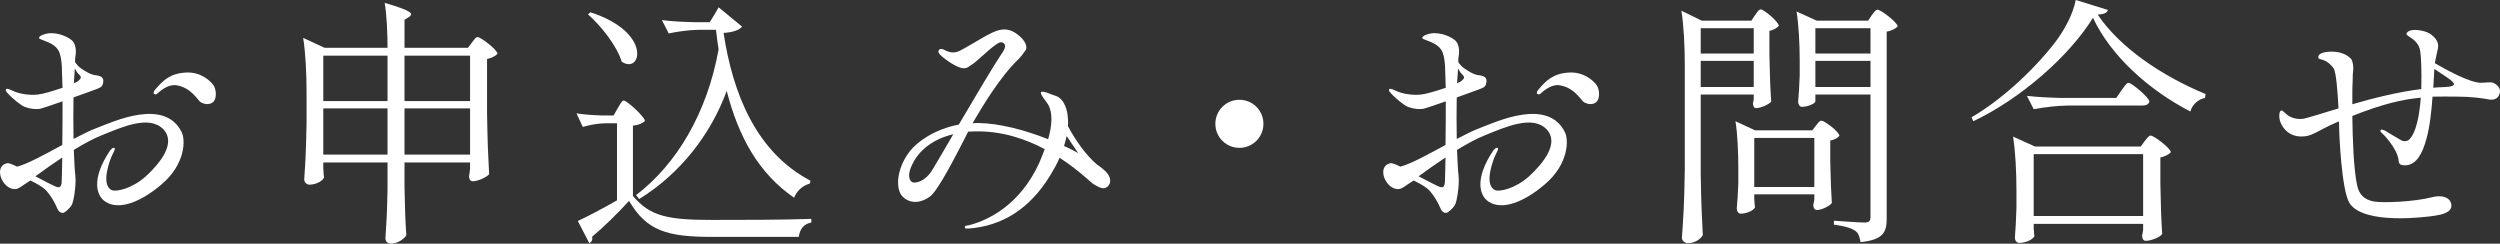 <?xml version="1.0" encoding="utf-8"?>
<!-- Generator: Adobe Illustrator 26.3.1, SVG Export Plug-In . SVG Version: 6.00 Build 0)  -->
<svg version="1.1" id="_イヤー_2" xmlns="http://www.w3.org/2000/svg" xmlns:xlink="http://www.w3.org/1999/xlink" x="0px"
	 y="0px" width="478.597px" height="46.653px" viewBox="0 0 478.597 46.653"
	 style="enable-background:new 0 0 478.597 46.653;" xml:space="preserve">
<rect x="0" y="0" width="478.597" height="46.653" fill="#333333" stroke="none"/>
<style type="text/css">
	.st0{fill:#FFFFFF;}
</style>
<g id="_キスト">
	<g>
		<path class="st0" d="M34.774,25.302c0.75,1.45,0.75,6.1-3.85,10.001
			c-4.05,3.45-8.201,5-10.75,3.3c-1.65-1.05-2.851-4.2,0.9-9.801
			c0,0,0.65-0.8,0.9-0.4c0.1,0.15-0.3,0.9-0.55,1.4
			c-0.15,0.3-2.35,5.551,0,6.601c0.8,0.35,3.85-0.25,6.55-2.7
			c2.65-2.45,5.851-6.35,3.25-9c-2.7-2.7-7.8-0.4-11.65,1.15
			c-1.65,0.65-3.5,1.65-5.451,2.85c0.1,2,0.15,3.75,0.3,4.95
			c0.2,1.85-0.35,5.05-0.7,5.6c-0.35,0.6-1.35,1.5-1.65,1.5
			c-0.35,0-0.8-0.05-1.2-1.05c-0.45-1.05-1.15-2.25-2-3.2
			C8.073,35.603,5.823,34.553,5.823,34.553c-1.55,0.95-2.25,1.65-2.9,1.65
			c-2.5,0.1-4.25-4.35-1.6-4.95c0.35-0.1,1.15,0.25,1.95,0.65
			c2.1-0.55,5.4-2.4,8.651-4.15C11.974,24.953,11.974,21.803,11.974,19.402
			c-1.9,0.65-3.6,1.25-4.2,1.4c-1,0.25-2.9-0.1-3.7-0.7
			c-1.25-0.85-2.4-2-2.6-2.25c-0.25-0.25-0.45-0.55-0.35-0.75
			c0.15-0.35,1.3,0.3,1.7,0.45c0.7,0.3,2.55,0.75,4.4,0.55
			c1-0.1,3-0.7,4.75-1.3c-0.05-0.75-0.05-1.25-0.05-1.45
			c-0.1-1.45,0.05-3.7-0.55-5.301c-0.6-1.55-2.3-2-3.25-2.4
			C7.824,7.501,7.474,7.451,7.474,7.251c0-0.3,0.55-0.55,0.9-0.65
			c1.85-0.7,4.25,0.2,5.3,1.05c1.1,0.85,0.85,2.8,0.75,3.25
			c-0.05,0.2-0.05,0.4-0.05,1c0.3,0.45,0.7,0.9,1.15,1.2
			c0.95,0.65,1.75,1.1,2.45,1.25c0.65,0.1,1.85,0.15,1.8,1.15
			c-0.05,0.95-0.35,1.2-1.15,1.5c-0.35,0.15-2.35,0.85-4.55,1.65
			c-0.05,2.3-0.05,5.2,0,7.95c1.65-0.85,3.2-1.65,4.45-2.1
			c3.25-1.25,13.001-5.8,16.251,0.8L34.774,25.302z M11.923,30.152
			c-1.75,1.15-3.45,2.35-5.15,3.6c1.7,0.9,3.75,1.95,4.1,2.05
			c0.6,0.15,0.75-0.05,0.9-0.6C11.823,35.052,11.873,32.952,11.923,30.152z
			 M14.123,15.951c0.45-0.2,0.75-0.35,0.85-0.45
			c0.55-0.5,0.75-0.7,0.05-1.35c-0.25-0.25-0.5-0.65-0.7-1.05l-0.15,2.25
			C14.173,15.551,14.173,15.751,14.123,15.951z M40.725,19.601
			c-0.85,0.65-2.15,0.2-2.55-0.25c-1.2-1.5-2.35-2.65-4.25-3
			c-1.9-0.4-3.7,1.5-3.9,1.65c-0.2,0.1-0.35,0.1-0.55-0.05
			c-0.15-0.1-0.05-0.45,0.15-0.7c1.55-1.85,2.9-3.15,5.801-3.35
			c2.9-0.25,4.8,1.55,5.4,2.35c0.6,0.8,0.75,2.7-0.1,3.35H40.725z"/>
		<path class="st0" d="M89.589,9.151l0.75-1c0.4-0.5,0.7-1.05,1.1-1.05
			c0.6,0,3.8,2.45,3.8,3.2c-0.35,0.4-1.1,0.8-2,1v10.301
			c0.1,6,0.2,8,0.4,11.751c-0.45,0.55-2.1,1.35-3.15,1.35
			c-0.5,0-0.7-0.5-0.7-1c0.1-0.45,0.1-0.7,0.2-1.4v-1.2H77.438v4.75
			c0.1,4.7,0.15,6.3,0.35,9.15c-0.35,0.75-1.75,1.65-2.95,1.65
			c-0.65,0-1.05-0.5-1.05-1c0.2-3.1,0.3-4.65,0.4-9.351v-5.2H61.887
			v1.05c0.1,1.05,0.05,1.4,0.15,1.8
			c-0.15,0.6-1.45,1.4-2.8,1.4c-0.55,0-1-0.5-1-1
			c0.25-3.6,0.35-5.45,0.45-10.901v-5.95c0-3.4-0.2-7.5-0.65-10.25
			l4.1,1.9h12.051c0-2.85-0.15-6.301-0.55-8.601c5.5,1.6,5.5,2.1,4.65,2.7
			l-0.85,0.55v5.35h12.151V9.151z M74.188,10.651H61.887v8.701h12.301V10.651z M61.887,29.602
			h12.301v-8.851H61.887V29.602z M89.989,10.651H77.438v8.701h12.551
			C89.989,19.352,89.989,10.651,89.989,10.651z M77.438,29.602h12.551v-8.851H77.438
			V29.602z"/>
		<path class="st0" d="M118.267,20.701c0.45-0.7,0.75-1.45,1.15-1.45
			c0.6,0,4.05,3.15,4.05,3.9c-0.35,0.35-1,0.75-2.3,0.9v13.451
			c3.3,4,6.951,4.6,15.201,4.6c5.6,0,13.201,0,18.951-0.2v0.7
			c-1.4,0.25-2.2,1.2-2.4,2.75h-16.501c-8.75,0-12.601-1.15-16.001-6.9
			c-1.95,2.2-5.1,5.25-7.05,6.85c0.1,0.7-0.1,1-0.55,1.25l-2.2-4.25
			c1.85-0.85,4.8-2.4,7.5-3.95V23.601h-2.35
			c-1.5,0.05-2.8,0.3-4.201,0.7l-1.2-2.6
			c1.6,0.25,3.2,0.35,4.8,0.4h2.3l0.8-1.4L118.267,20.701z
			 M113.017,2.35c12.001,3.85,9.701,12.001,6,9.451
			c-0.9-3-3.95-6.85-6.45-9.051C112.567,2.75,113.017,2.35,113.017,2.35z
			 M137.569,1.4l4.5,3.7c-0.6,0.7-1.85,1.1-3.55,1.2
			c1.8,11.851,6.351,22.902,16.651,28.302l-0.15,0.55
			c-1.35,0.35-2.5,1.4-3,2.7c-6.75-4.65-10.601-11.551-12.901-20.451
			c-3.05,8.351-8.9,15.851-16.751,20.701l-0.6-0.75
			c7.75-5.9,13.601-15.701,15.801-27.902c-0.2-1.2-0.35-2.45-0.5-3.75h-3.25
			c-2,0.05-3.9,0.3-5.8,0.7l-1.3-2.55
			c2.05,0.25,4.1,0.35,6.2,0.4h2.95c0.55-0.85,1.25-2,1.7-2.85
			L137.569,1.4z"/>
		<path class="st0" d="M212,35.752c-0.8,0.65-1.7,0.05-2.65-0.5
			c-0.45-0.25-2.8-2.65-6.5-5.05c-0.45,1.05-1.05,2.15-1.75,3.3
			c-4,6.601-9.4,9.801-15.701,10.251c-0.85,0.05-0.7-0.15-0.65-0.4
			c0-0.2,0.35-0.1,1-0.3c3.65-1,9.5-3.9,13.151-11.751
			c0.4-0.9,0.75-1.85,1.1-2.75c-3.65-1.95-8.201-3.5-13.301-3.4
			c-0.45,0-0.9,0.05-1.35,0.05c-2.101,4.1-5.75,11.351-7.351,12.451
			c-2.25,1.6-4.3,1.1-5.4-0.25c-1.25-1.65-0.8-5.5,1.7-8.601
			c1.3-1.6,4.5-4.05,9.25-4.95c3.2-5.45,6.9-11.651,8-13.251
			c0.6-0.85,1.3-1.9,0.5-2.4c-0.6-0.35-1.15,0.2-1.75,0.6
			c-1.3,0.95-3.55,3.2-4.3,3.6c-0.7,0.45-1.1,1-2.45,0.45
			c-1.4-0.55-3.15-1.9-3.6-2.4c-0.45-0.5-0.3-0.75-0.15-0.95
			c0.2-0.2,0.55-0.15,0.9,0c0.35,0.2,1.45,0.8,2.6,0.4
			s4.5-2.6,6.15-3.4c1.65-0.85,3.25-1.4,5.15-0.05
			c1.85,1.3,2.2,2.7,1.65,3.3c-0.25,0.25-0.45,0.75-1.25,1.55
			c-3.6,3.45-6.951,9.15-8.351,11.501c-0.1,0.2-0.25,0.45-0.45,0.8
			C186.597,23.552,186.997,23.552,187.347,23.552c3.9,0.05,8.8,1.3,13.301,3.1
			c0.75-2.55,0.95-5,0-6.65c-0.4-0.65-1.6-2-1.35-2.35
			c0.3-0.4,2.05,0.5,2.8,0.7c1.45,0.45,2.55,2.55,2.35,5.801
			c1.45,2.7,3.35,5.45,5.5,7.3c0.45,0.3,0.9,0.65,1.25,0.95
			c1.65,1.3,1.6,2.7,0.8,3.35L212,35.752z M182.498,25.701
			c-3.65,0.85-6.65,2.9-8.05,6.2c-0.75,1.7-0.35,2.75,0.25,3
			c0.65,0.2,2.45-0.15,3.8-2.4
			C178.998,31.701,180.598,28.951,182.498,25.701z M203.7,27.951
			c0.95,0.4,1.85,0.9,2.7,1.35l-2.2-3.25
			C204.05,26.651,203.9,27.301,203.7,27.951z"/>
		<path class="st0" d="M237.268,28.302c-2.55,0-4.6-2.05-4.6-4.6
			s2.05-4.6,4.6-4.6s4.601,2.05,4.601,4.6S239.819,28.302,237.268,28.302z"/>
		<path class="st0" d="M299.58,25.302c0.75,1.45,0.75,6.1-3.851,10.001
			c-4.05,3.45-8.2,5-10.75,3.3c-1.65-1.05-2.851-4.2,0.899-9.801
			c0,0,0.65-0.8,0.9-0.4c0.1,0.15-0.3,0.9-0.55,1.4
			c-0.15,0.3-2.351,5.551,0,6.601c0.8,0.35,3.85-0.25,6.55-2.7
			c2.65-2.45,5.851-6.35,3.25-9c-2.7-2.7-7.8-0.4-11.65,1.15
			c-1.65,0.65-3.5,1.65-5.45,2.85c0.1,2,0.15,3.75,0.3,4.95
			c0.2,1.85-0.35,5.05-0.7,5.6c-0.35,0.6-1.35,1.5-1.649,1.5
			c-0.351,0-0.801-0.05-1.2-1.05c-0.45-1.05-1.15-2.25-2-3.2
			c-0.801-0.9-3.051-1.95-3.051-1.95c-1.55,0.95-2.25,1.65-2.9,1.65
			c-2.5,0.1-4.25-4.35-1.6-4.95c0.35-0.1,1.15,0.25,1.95,0.65
			c2.1-0.55,5.4-2.4,8.65-4.15c0.05-2.8,0.05-5.95,0.05-8.351
			c-1.899,0.65-3.6,1.25-4.2,1.4c-1,0.25-2.9-0.1-3.7-0.7
			c-1.25-0.85-2.4-2-2.6-2.25c-0.25-0.25-0.45-0.55-0.351-0.75
			c0.15-0.35,1.3,0.3,1.7,0.45c0.7,0.3,2.55,0.75,4.4,0.55
			c1-0.1,3-0.7,4.75-1.3c-0.05-0.75-0.05-1.25-0.05-1.45
			c-0.1-1.45,0.05-3.7-0.55-5.301c-0.601-1.55-2.301-2-3.25-2.4
			c-0.301-0.15-0.65-0.2-0.65-0.4c0-0.3,0.55-0.55,0.9-0.65
			c1.85-0.7,4.25,0.2,5.3,1.05c1.101,0.85,0.851,2.8,0.75,3.25
			c-0.05,0.2-0.05,0.4-0.05,1c0.3,0.45,0.7,0.9,1.15,1.2
			c0.95,0.65,1.75,1.1,2.45,1.25c0.649,0.1,1.85,0.15,1.8,1.15
			c-0.05,0.95-0.35,1.2-1.15,1.5c-0.35,0.15-2.35,0.85-4.55,1.65
			c-0.05,2.3-0.05,5.2,0,7.95c1.649-0.85,3.2-1.65,4.45-2.1
			c3.25-1.25,13.001-5.8,16.251,0.8L299.58,25.302z M276.728,30.152
			c-1.75,1.15-3.45,2.35-5.15,3.6c1.7,0.9,3.75,1.95,4.101,2.05
			c0.6,0.15,0.75-0.05,0.899-0.6C276.629,35.052,276.679,32.952,276.728,30.152z
			 M278.928,15.951c0.45-0.2,0.75-0.35,0.85-0.45
			c0.551-0.5,0.75-0.7,0.051-1.35c-0.25-0.25-0.5-0.65-0.7-1.05l-0.15,2.25
			c0,0.2,0,0.4-0.05,0.6H278.928z M305.53,19.601
			c-0.85,0.65-2.15,0.2-2.55-0.25c-1.2-1.5-2.351-2.65-4.251-3
			c-1.899-0.4-3.7,1.5-3.899,1.65c-0.2,0.1-0.351,0.1-0.551-0.05
			c-0.149-0.1-0.05-0.45,0.15-0.7c1.55-1.85,2.9-3.15,5.801-3.35
			c2.899-0.25,4.8,1.55,5.399,2.35c0.601,0.8,0.751,2.7-0.1,3.35
			H305.53z"/>
		<path class="st0" d="M335.983,2.9c0.4-0.55,0.7-1.1,1.101-1.1
			c0.6,0,3.45,2.4,3.45,3.15c-0.3,0.35-0.95,0.8-1.8,0.95V10.5
			c0.1,4.6,0.149,6.15,0.35,8.95c-0.4,0.5-1.95,1.25-2.9,1.25
			c-0.45,0-0.6-0.5-0.6-1C335.684,19.5,335.634,19.35,335.733,19v-0.9h-10.15
			v15.151c0.101,6,0.2,8,0.4,11.751c-0.4,0.75-1.5,1.55-2.851,1.55
			c-0.6,0-1.15-0.5-1.15-1c0.301-4.3,0.45-6.5,0.551-13.001v-20.25
			c0-3.4-0.2-7.5-0.65-10.251l3.9,1.9h9.501l0.699-1.05L335.983,2.9z
			 M335.733,5.4h-10.15V10.25h10.15V5.4z M325.583,16.651h10.15v-5h-10.15V16.651z
			 M335.834,38.102c0.1,0.9,0.05,1.2,0.149,1.55c-0.149,0.55-1.5,1.25-2.75,1.25
			c-0.45,0-0.75-0.5-0.75-1c0.15-1.6,0.2-2.4,0.3-4.8v-2.95
			c0-2.9-0.149-6.551-0.55-8.951l3.75,1.75h10.951l0.7-0.9
			c0.399-0.45,0.649-0.95,1.05-0.95c0.6,0,3.45,2.15,3.45,2.9
			c-0.25,0.35-0.9,0.75-1.75,0.9v4.1c0.1,4.05,0.149,5.4,0.3,7.85
			c-0.35,0.55-1.9,1.35-2.851,1.35c-0.5,0-0.699-0.5-0.699-1
			c0.1-0.3,0.1-0.5,0.199-1v-1h-11.5v0.9L335.834,38.102z M335.834,35.802h11.5
			v-9.401h-11.5V35.802z M347.534,19.401c0,0.35-1.3,1.05-2.6,1.05
			c-0.4,0-0.7-0.5-0.7-1c0.149-1.65,0.2-2.5,0.3-5v-3c0-3-0.2-6.75-0.6-9.25
			l3.85,1.75h9.851l0.7-1.05c0.4-0.5,0.7-1.05,1.101-1.05
			c0.6,0,3.85,2.45,3.85,3.2c-0.35,0.4-1.149,0.85-2.1,1v35.751
			c0,2.55-0.551,4.1-5.001,4.55c-0.149-0.9-0.399-1.75-1-2.15
			c-0.699-0.5-1.899-0.9-4.1-1.2v-0.75c0,0,4.8,0.35,5.8,0.35
			s1.2-0.3,1.2-1.15V18.101h-10.551
			C347.534,18.101,347.534,19.401,347.534,19.401z M358.085,5.4h-10.551v4.85h10.551
			C358.085,10.25,358.085,5.4,358.085,5.4z M347.534,16.651h10.551v-5h-10.551
			V16.651z"/>
		<path class="st0" d="M377.777,23.201l-0.35-0.75c5.45-3.15,11.601-8.7,15.851-14.151
			c2-2.6,3.55-5.55,4.101-8.301l6.15,1.9c-0.15,0.6-0.75,0.8-1.95,0.9
			C405.829,9.099,413.779,14.5,422.23,18l-0.101,0.75c-1.35,0.25-2.5,1.35-2.8,2.6
			c-7.951-4.1-15.251-10.651-18.651-17.951c-4.45,7.25-13.801,15.501-22.901,19.801
			V23.201z M389.328,43.702c0.1,0.85,0.05,1.15,0.149,1.45
			c-0.149,0.6-1.55,1.35-2.899,1.35c-0.551,0-0.851-0.5-0.851-1
			c0.15-1.9,0.2-2.85,0.3-5.7v-3.4c0-3.4-0.199-7.5-0.649-10.251
			l4.2,1.9H409.829l0.75-1.05c0.45-0.5,0.75-1.05,1.15-1.05
			c0.6,0,3.851,2.45,3.851,3.2c-0.351,0.4-1.101,0.8-2.001,1v5
			c0.101,4.95,0.15,6.601,0.351,9.651c-0.4,0.6-2.101,1.3-3.15,1.3
			c-0.5,0-0.7-0.5-0.7-1c0.101-0.35,0.101-0.55,0.2-1.15v-1.1h-20.951
			v0.85H389.328z M395.929,20.201c-2.301,0.05-4.4,0.3-6.601,0.7
			l-1.3-2.55c2.2,0.25,4.399,0.35,6.65,0.4h10.45l1-1.45
			c0.55-0.7,0.95-1.45,1.351-1.45c0.6,0,4,2.85,4,3.6
			c-0.15,0.5-0.601,0.75-1.3,0.75h-14.251H395.929z M389.328,41.352h20.951V29.501
			h-20.951V41.352z"/>
		<path class="st0" d="M478.58,17.651c-0.149,0.95-0.8,1.6-2.05,1.4
			c-1.2-0.25-3.5-0.55-5.9-0.55c-1.7,0-3.301-0.05-4.95,0
			c-0.2,2.85-0.551,5.95-1.2,8.2c-0.7,2.55-1.851,4.9-4,4.95
			c-1.301,0.05-1.25-0.6-1.301-1c-0.25-2.2-2.85-4.9-3.1-5.1
			c-0.25-0.25-0.45-0.3-0.351-0.6c0.101-0.3,0.551-0.05,0.851,0.05
			c0.25,0.15,2.45,1.5,3.1,1.85s1.301,0.1,1.5-0.1
			c1.4-1.35,2.001-4.7,2.251-8.051c-3.4,0.3-7.351,1.2-13.102,3.5
			c0.051,4.45,0.25,10.101,0.9,13.201c0.4,1.95,1.45,2.8,3.101,3.15
			c1.649,0.35,7.8,0.1,11.301-0.8c1.449-0.4,3.399-0.2,3.649,1.4
			c0.2,1.6-1.95,1.95-3.2,2.15s-13.4,1.85-16.251-2.35
			c-1.55-2.3-2.05-13.251-2.05-15.551c-0.05-0.05-0.05-0.1-0.05-0.15
			c-0.15,0.05-0.3,0.1-0.45,0.2c-3,1.25-4.45,2.5-6.051,2.65
			c-2.25,0.25-3.6-0.8-4.35-2.05s-0.551-2.5-0.351-2.75
			c0.351-0.4,0.601,0.1,1,0.4c0.351,0.35,1.45,1.25,3.351,1.05
			c0.7-0.1,3.3-0.95,6.801-2c-0.15-3.05-0.45-7.05-0.95-7.7
			c-1.45-1.95-2.801-1.55-2.9-1.95c-0.1-0.6,0.35-0.85,1-1.05
			c0.65-0.15,3.3-0.6,5.15,1.1c0.5,0.45,0.6,1.9,0.5,2.5
			c-0.1,0.55-0.05,1.25-0.1,2.3c-0.051,0.3-0.051,1.85-0.051,4
			c4.001-1.15,8.701-2.35,13.201-2.9c0.1-3.4-0.05-6.45-0.2-7.2
			c-0.25-1.9-1.85-2.6-2.15-2.85s-0.699-0.4-0.35-0.8
			c0.15-0.2,0.7-0.45,1.15-0.45c0.85-0.1,2.649,0.2,3.5,0.9
			c0.75,0.6,1.45,1.4,1.25,2.55c-0.15,0.7-0.3,1.4-0.55,2.55
			c0,0.1-0.05,0.2-0.05,0.35c1.8,1.05,6.45,3.65,8.7,3.75
			c1,0,1.85-0.2,2.45,0c0.6,0.25,1.45,0.9,1.3,1.8L478.58,17.651z
			 M467.38,14.101c-0.15-0.1-0.7-0.5-1.351-0.9
			c-0.05,0.9-0.1,2.15-0.2,3.6c0.5-0.05,0.95-0.1,1.45-0.1
			c0.55-0.05,2.4,0,2.5-0.55C469.88,15.651,467.979,14.501,467.38,14.101z"/>
	</g>
</g>
</svg>
